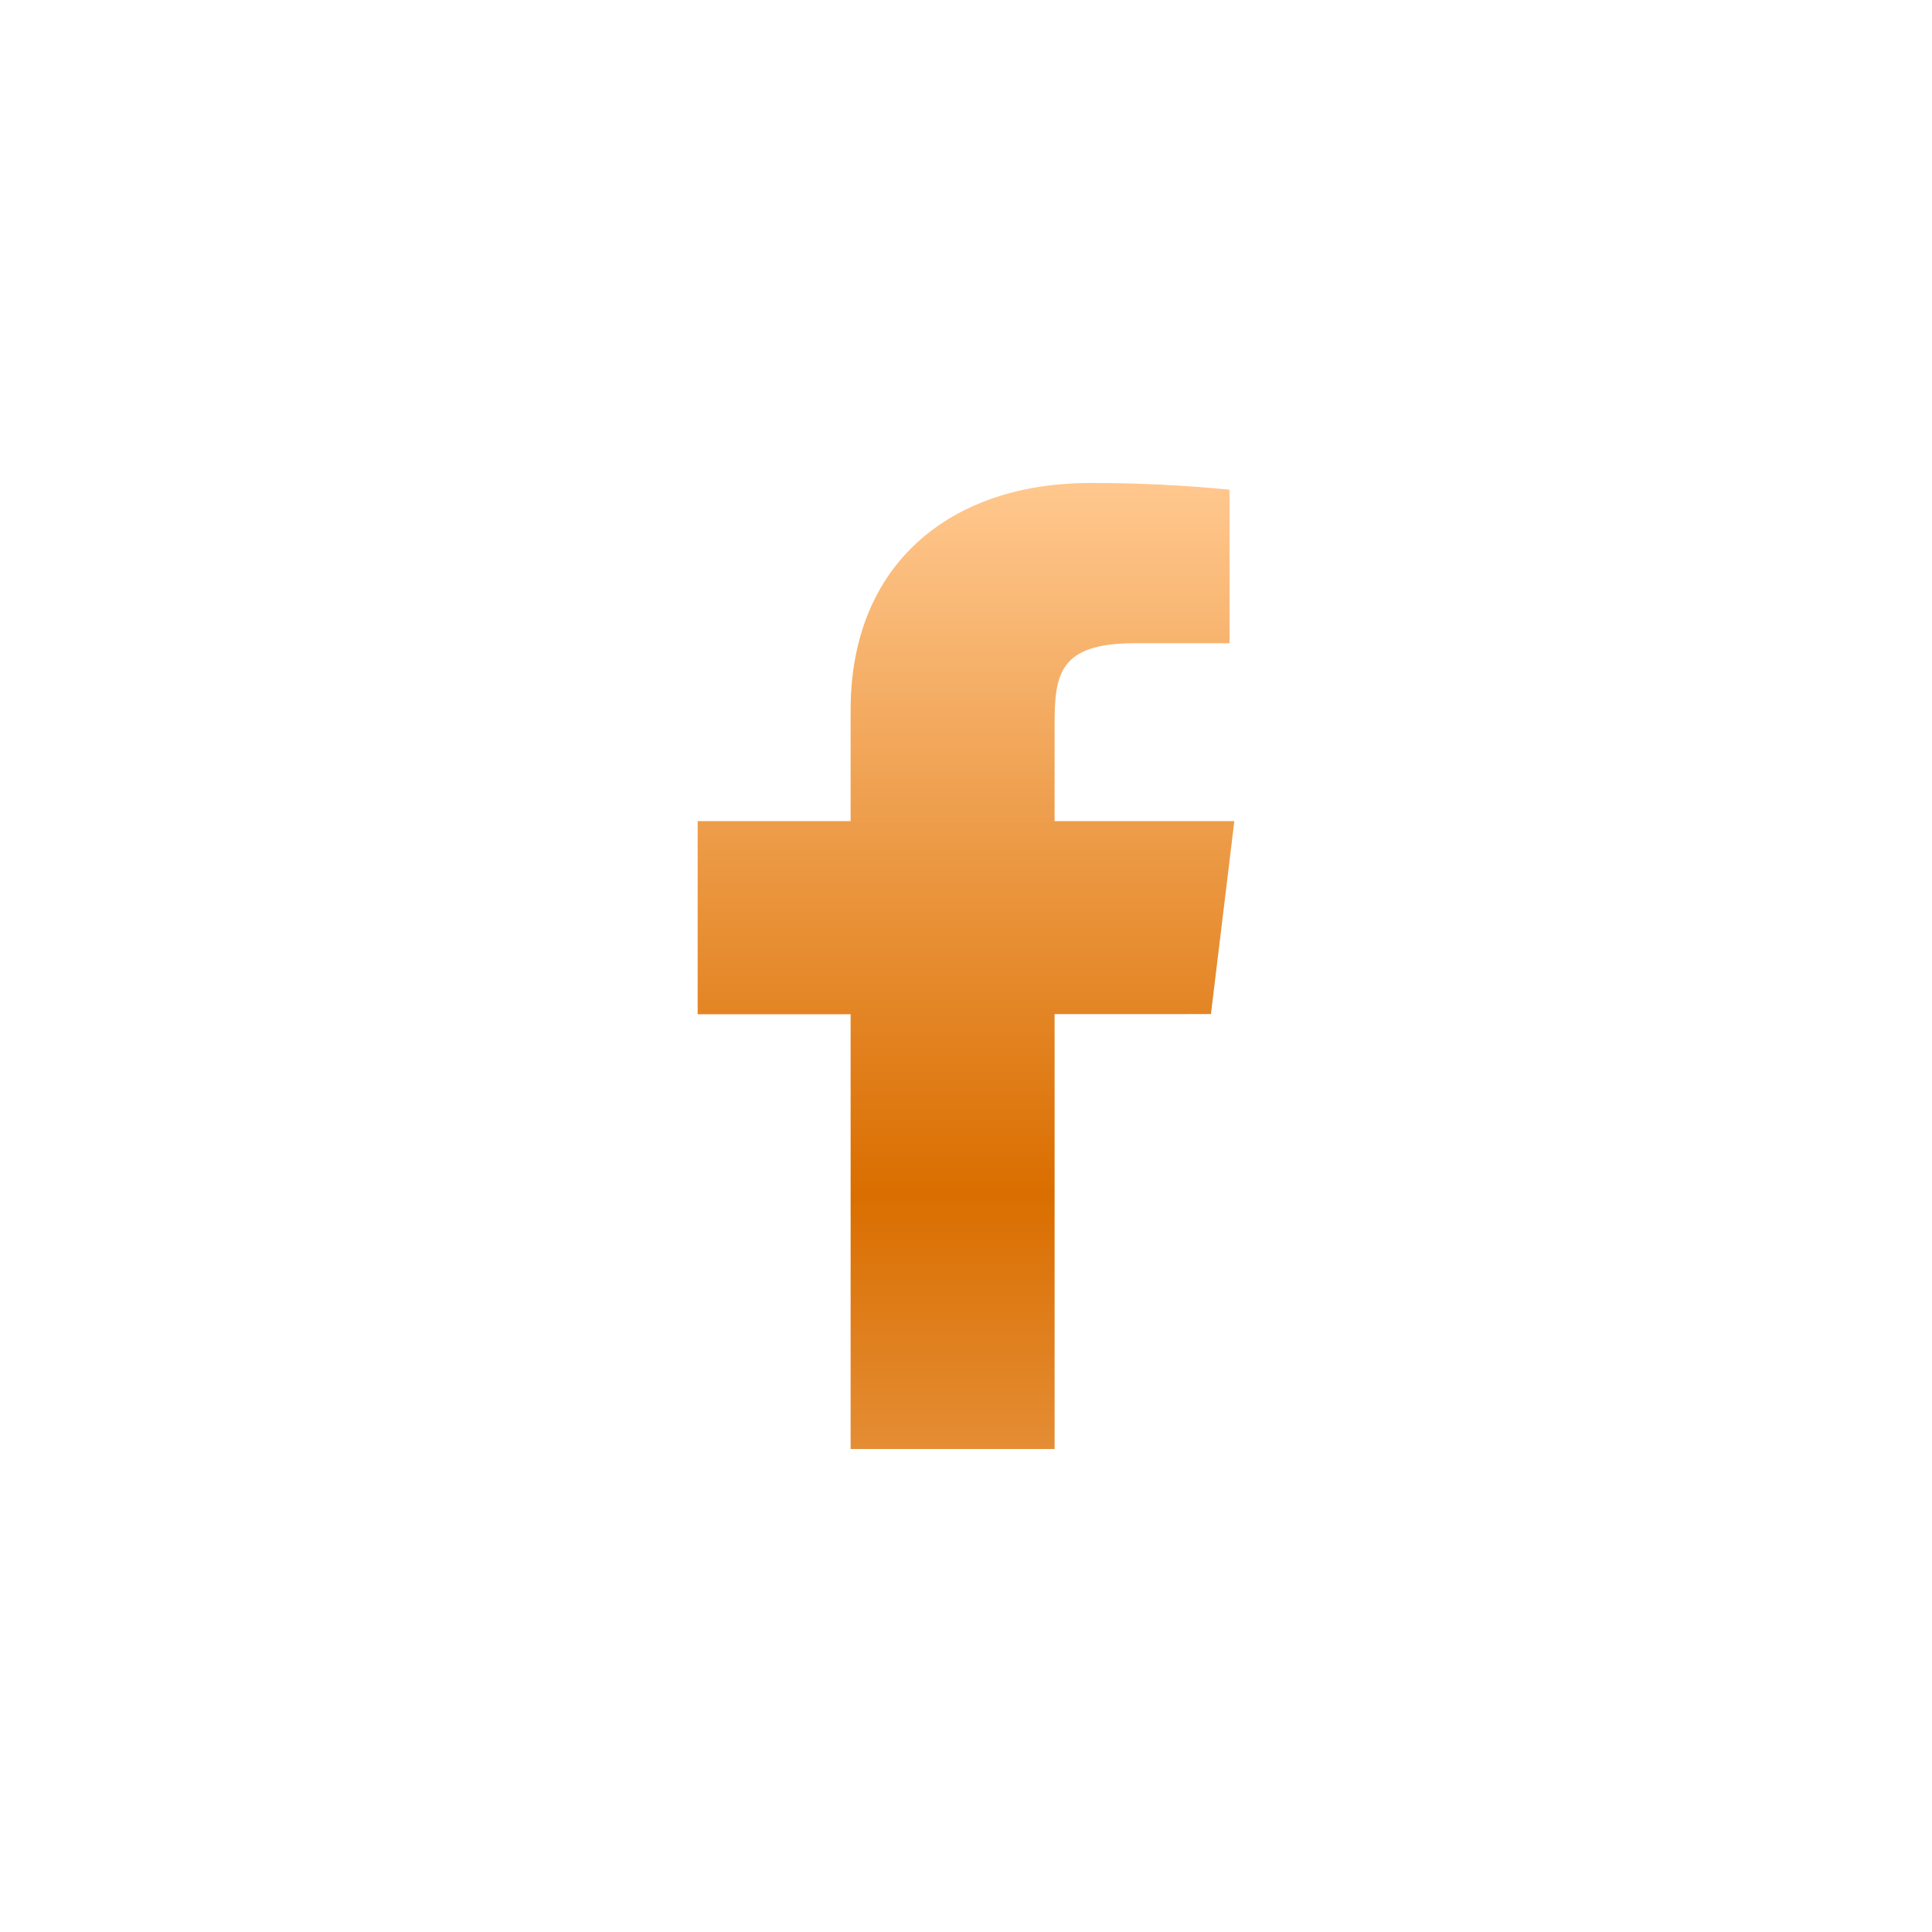 <svg width="36" height="36" viewBox="0 0 36 36" fill="none" xmlns="http://www.w3.org/2000/svg">
<g filter="url(#filter0_i_3408_67829)">
<circle cx="18" cy="18" r="18" fill="white"/>
</g>
<path d="M23 15.3H19.651V13.5C19.651 12.571 19.731 11.986 21.136 11.986H22.911V9.124C22.047 9.04 21.179 8.998 20.309 9C17.732 9 15.85 10.491 15.85 13.229V15.3H13V18.9L15.85 18.899V27H19.651V18.897L22.564 18.896L23 15.3Z" fill="url(#paint0_linear_3408_67829)"/>
<defs>
<filter id="filter0_i_3408_67829" x="0" y="0" width="38.25" height="38.25" filterUnits="userSpaceOnUse" color-interpolation-filters="sRGB">
<feFlood flood-opacity="0" result="BackgroundImageFix"/>
<feBlend mode="normal" in="SourceGraphic" in2="BackgroundImageFix" result="shape"/>
<feColorMatrix in="SourceAlpha" type="matrix" values="0 0 0 0 0 0 0 0 0 0 0 0 0 0 0 0 0 0 127 0" result="hardAlpha"/>
<feOffset dx="2.25" dy="2.25"/>
<feGaussianBlur stdDeviation="1.688"/>
<feComposite in2="hardAlpha" operator="arithmetic" k2="-1" k3="1"/>
<feColorMatrix type="matrix" values="0 0 0 0 0 0 0 0 0 0 0 0 0 0 0 0 0 0 0.18 0"/>
<feBlend mode="normal" in2="shape" result="effect1_innerShadow_3408_67829"/>
</filter>
<linearGradient id="paint0_linear_3408_67829" x1="18" y1="9.13" x2="18" y2="39.305" gradientUnits="userSpaceOnUse">
<stop stop-color="#FFC78D"/>
<stop offset="0.435" stop-color="#DA6E00"/>
<stop offset="1" stop-color="#FFDEBD"/>
</linearGradient>
</defs>
</svg>
